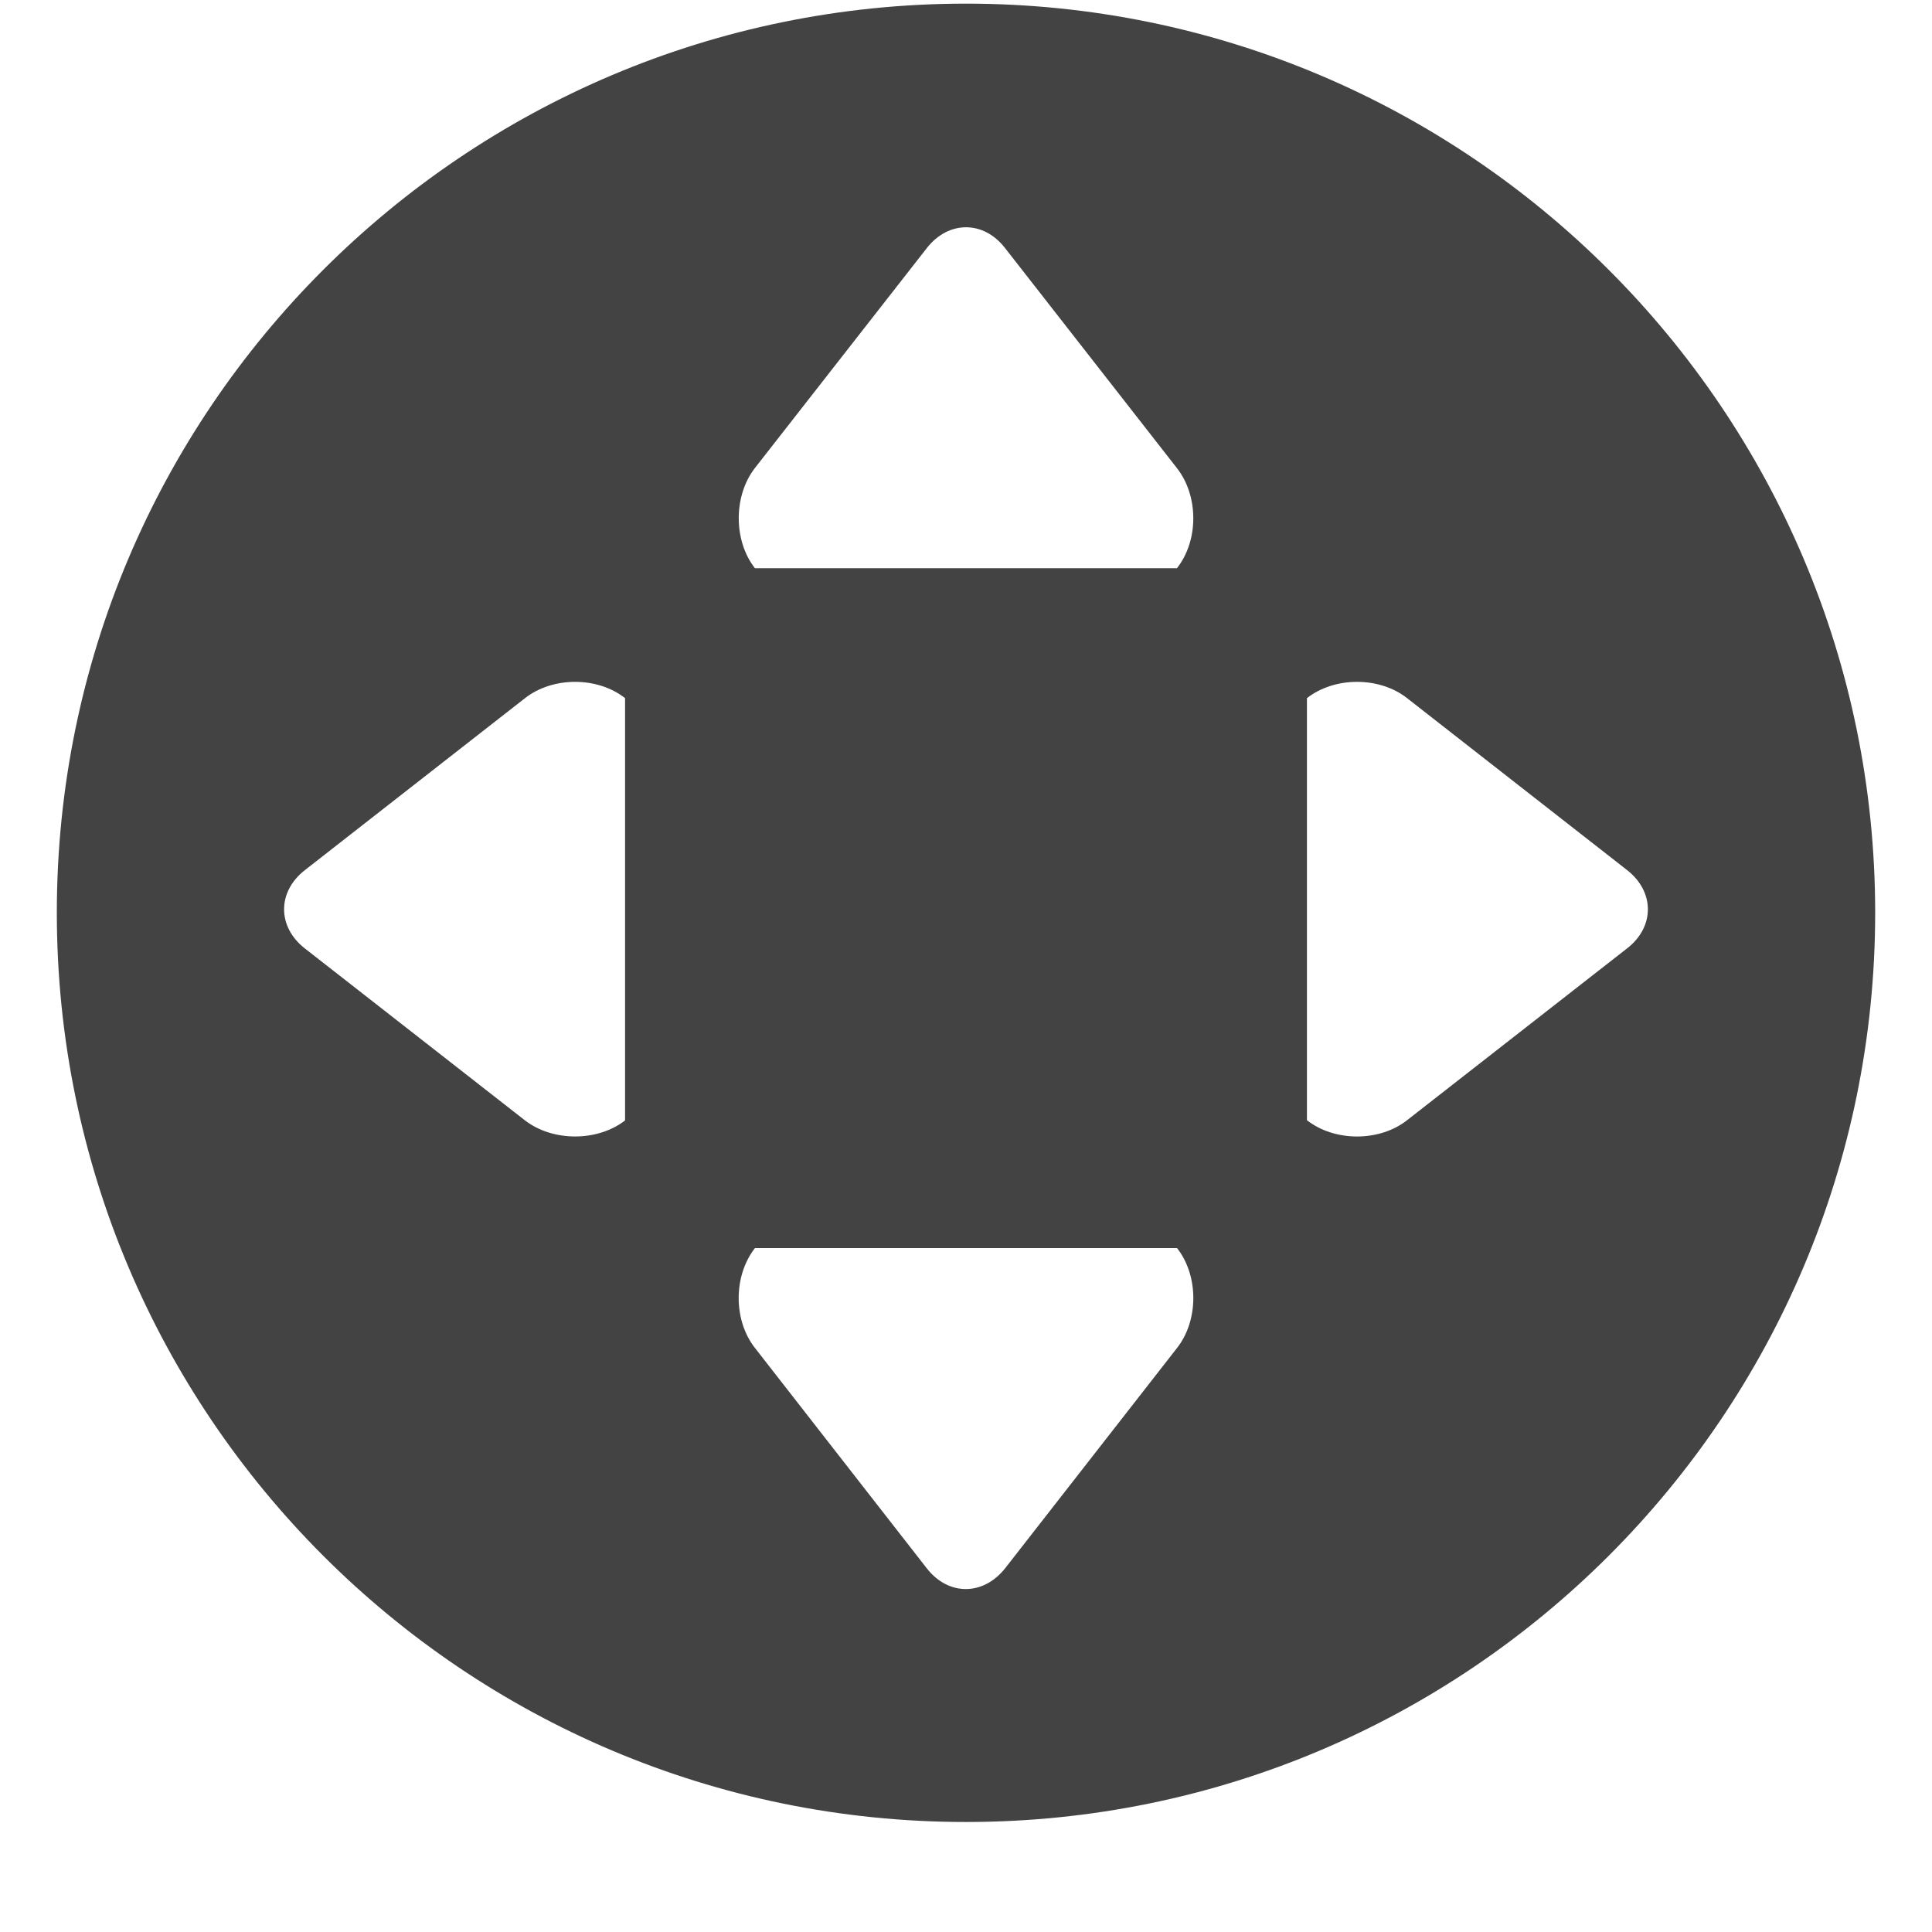 <?xml version="1.0" encoding="utf-8"?>
<!-- Скачано с сайта svg4.ru / Downloaded from svg4.ru -->
<svg width="800px" height="800px" viewBox="-0.5 0 17 17" version="1.1" xmlns="http://www.w3.org/2000/svg" xmlns:xlink="http://www.w3.org/1999/xlink" class="si-glyph si-glyph-circle-control-pad">
    
    <title>103</title>
    
    <defs>
</defs>
    <g stroke="none" stroke-width="1" fill="none" fill-rule="evenodd">
        <path d="M8,0.032 C3.581,0.032 0,3.615 0,8.031 C0,12.45 3.582,16.032 8,16.032 C12.418,16.032 16,12.449 16,8.031 C16,3.615 12.418,0.032 8,0.032 L8,0.032 Z M5,9.859 C4.757,10.047 4.364,10.047 4.12,9.859 L2.182,8.345 C1.939,8.155 1.939,7.847 2.182,7.657 L4.12,6.143 C4.364,5.952 4.757,5.952 5,6.143 L5,9.859 L5,9.859 Z M6.142,4.119 L7.656,2.182 C7.847,1.939 8.154,1.939 8.343,2.182 L9.856,4.119 C10.048,4.363 10.048,4.758 9.856,5 L6.143,5 C5.953,4.758 5.953,4.363 6.142,4.119 L6.142,4.119 Z M9.857,11.861 L8.344,13.8 C8.151,14.043 7.844,14.043 7.655,13.8 L6.143,11.861 C5.952,11.618 5.952,11.226 6.143,10.982 L9.857,10.982 C10.048,11.225 10.048,11.618 9.857,11.861 L9.857,11.861 Z M11.881,9.857 C11.638,10.048 11.244,10.048 11,9.857 L11,6.143 C11.244,5.952 11.638,5.952 11.881,6.143 L13.817,7.656 C14.061,7.847 14.061,8.156 13.817,8.345 L11.881,9.857 L11.881,9.857 Z" fill="#434343" class="si-glyph-fill">
</path>
    </g>
</svg>